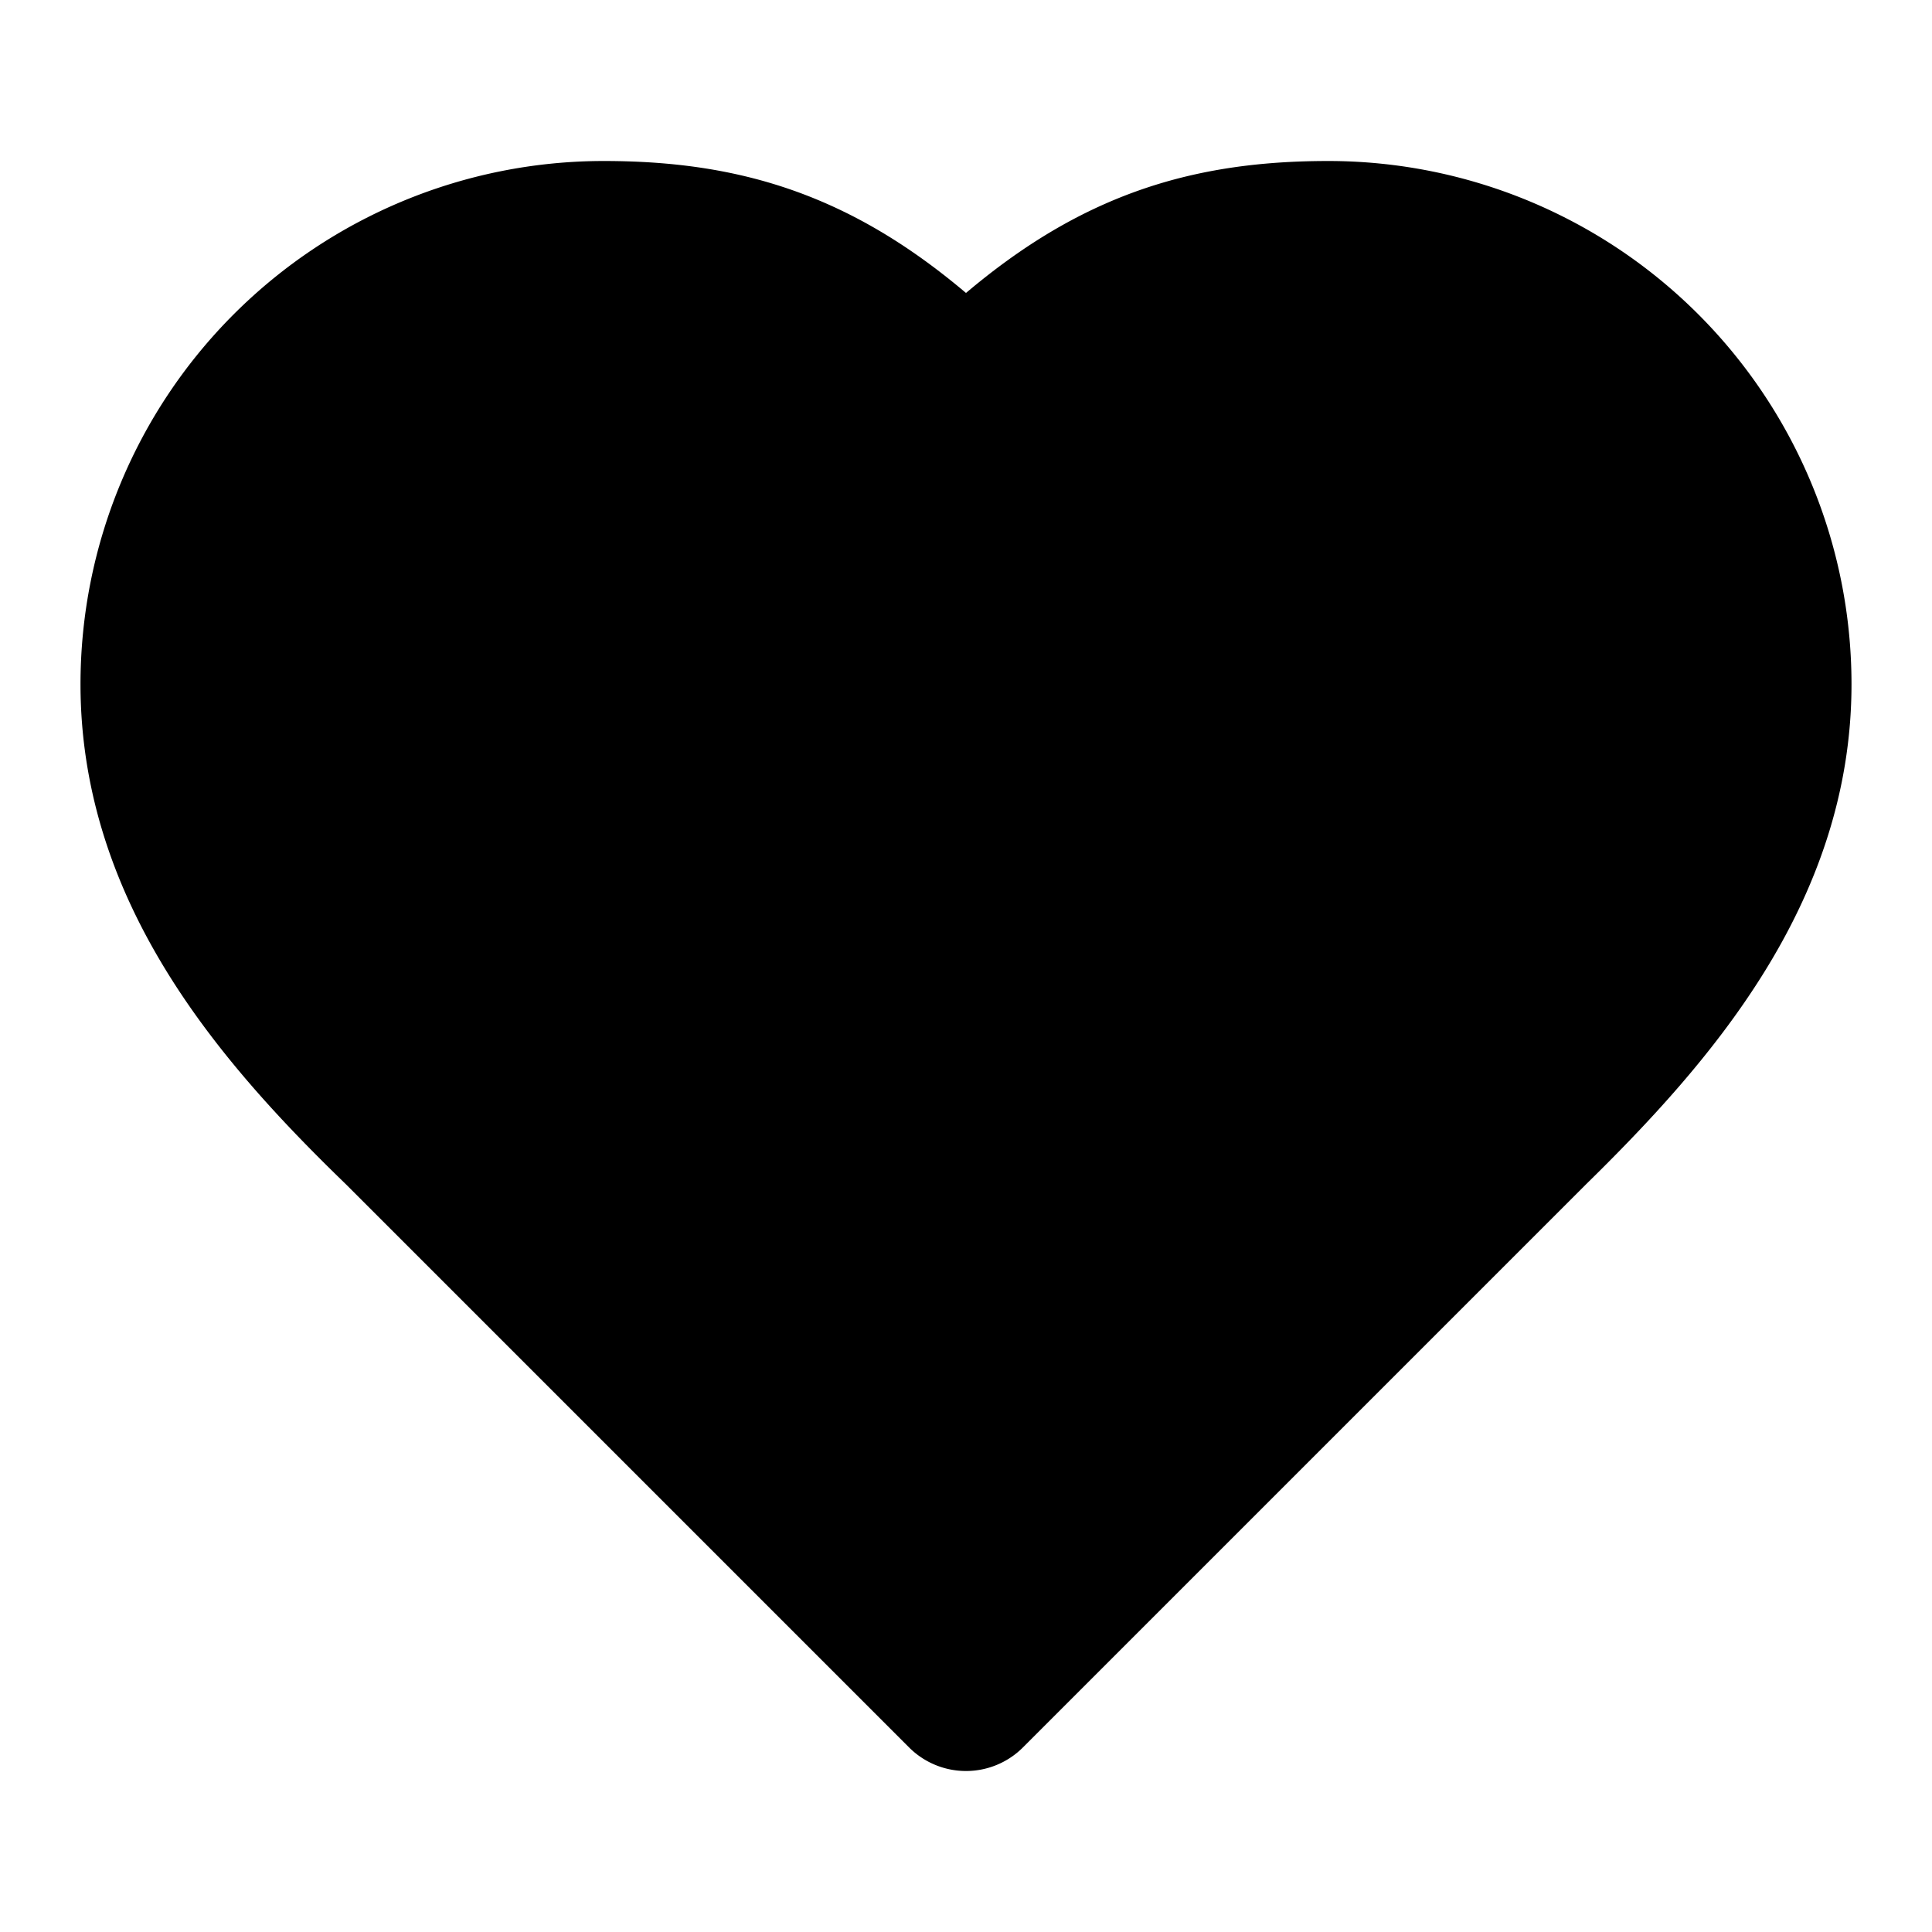 <svg xmlns="http://www.w3.org/2000/svg" width="32" height="32" viewBox="0 0 24 24" fill="none" stroke="hsl(215, 100%, 50%)" stroke-width="2" stroke-linecap="round" stroke-linejoin="round">
  <defs>
    <linearGradient id="heartGradient" x1="0%" y1="0%" x2="100%" y2="100%">
      <stop offset="0%" style="stop-color:hsl(215, 100%, 60%);stop-opacity:1" />
      <stop offset="100%" style="stop-color:hsl(215, 100%, 40%);stop-opacity:1" />
    </linearGradient>
  </defs>
  <path d="M19 14c1.49-1.46 3-3.21 3-5.5A5.5 5.5 0 0 0 16.5 3c-1.76 0-3 .5-4.5 2-1.5-1.5-2.74-2-4.5-2A5.5 5.5 0 0 0 2 8.5c0 2.3 1.5 4.05 3 5.5l7 7Z" fill="url(#heartGradient)" stroke="url(#heartGradient)"/>
</svg>
